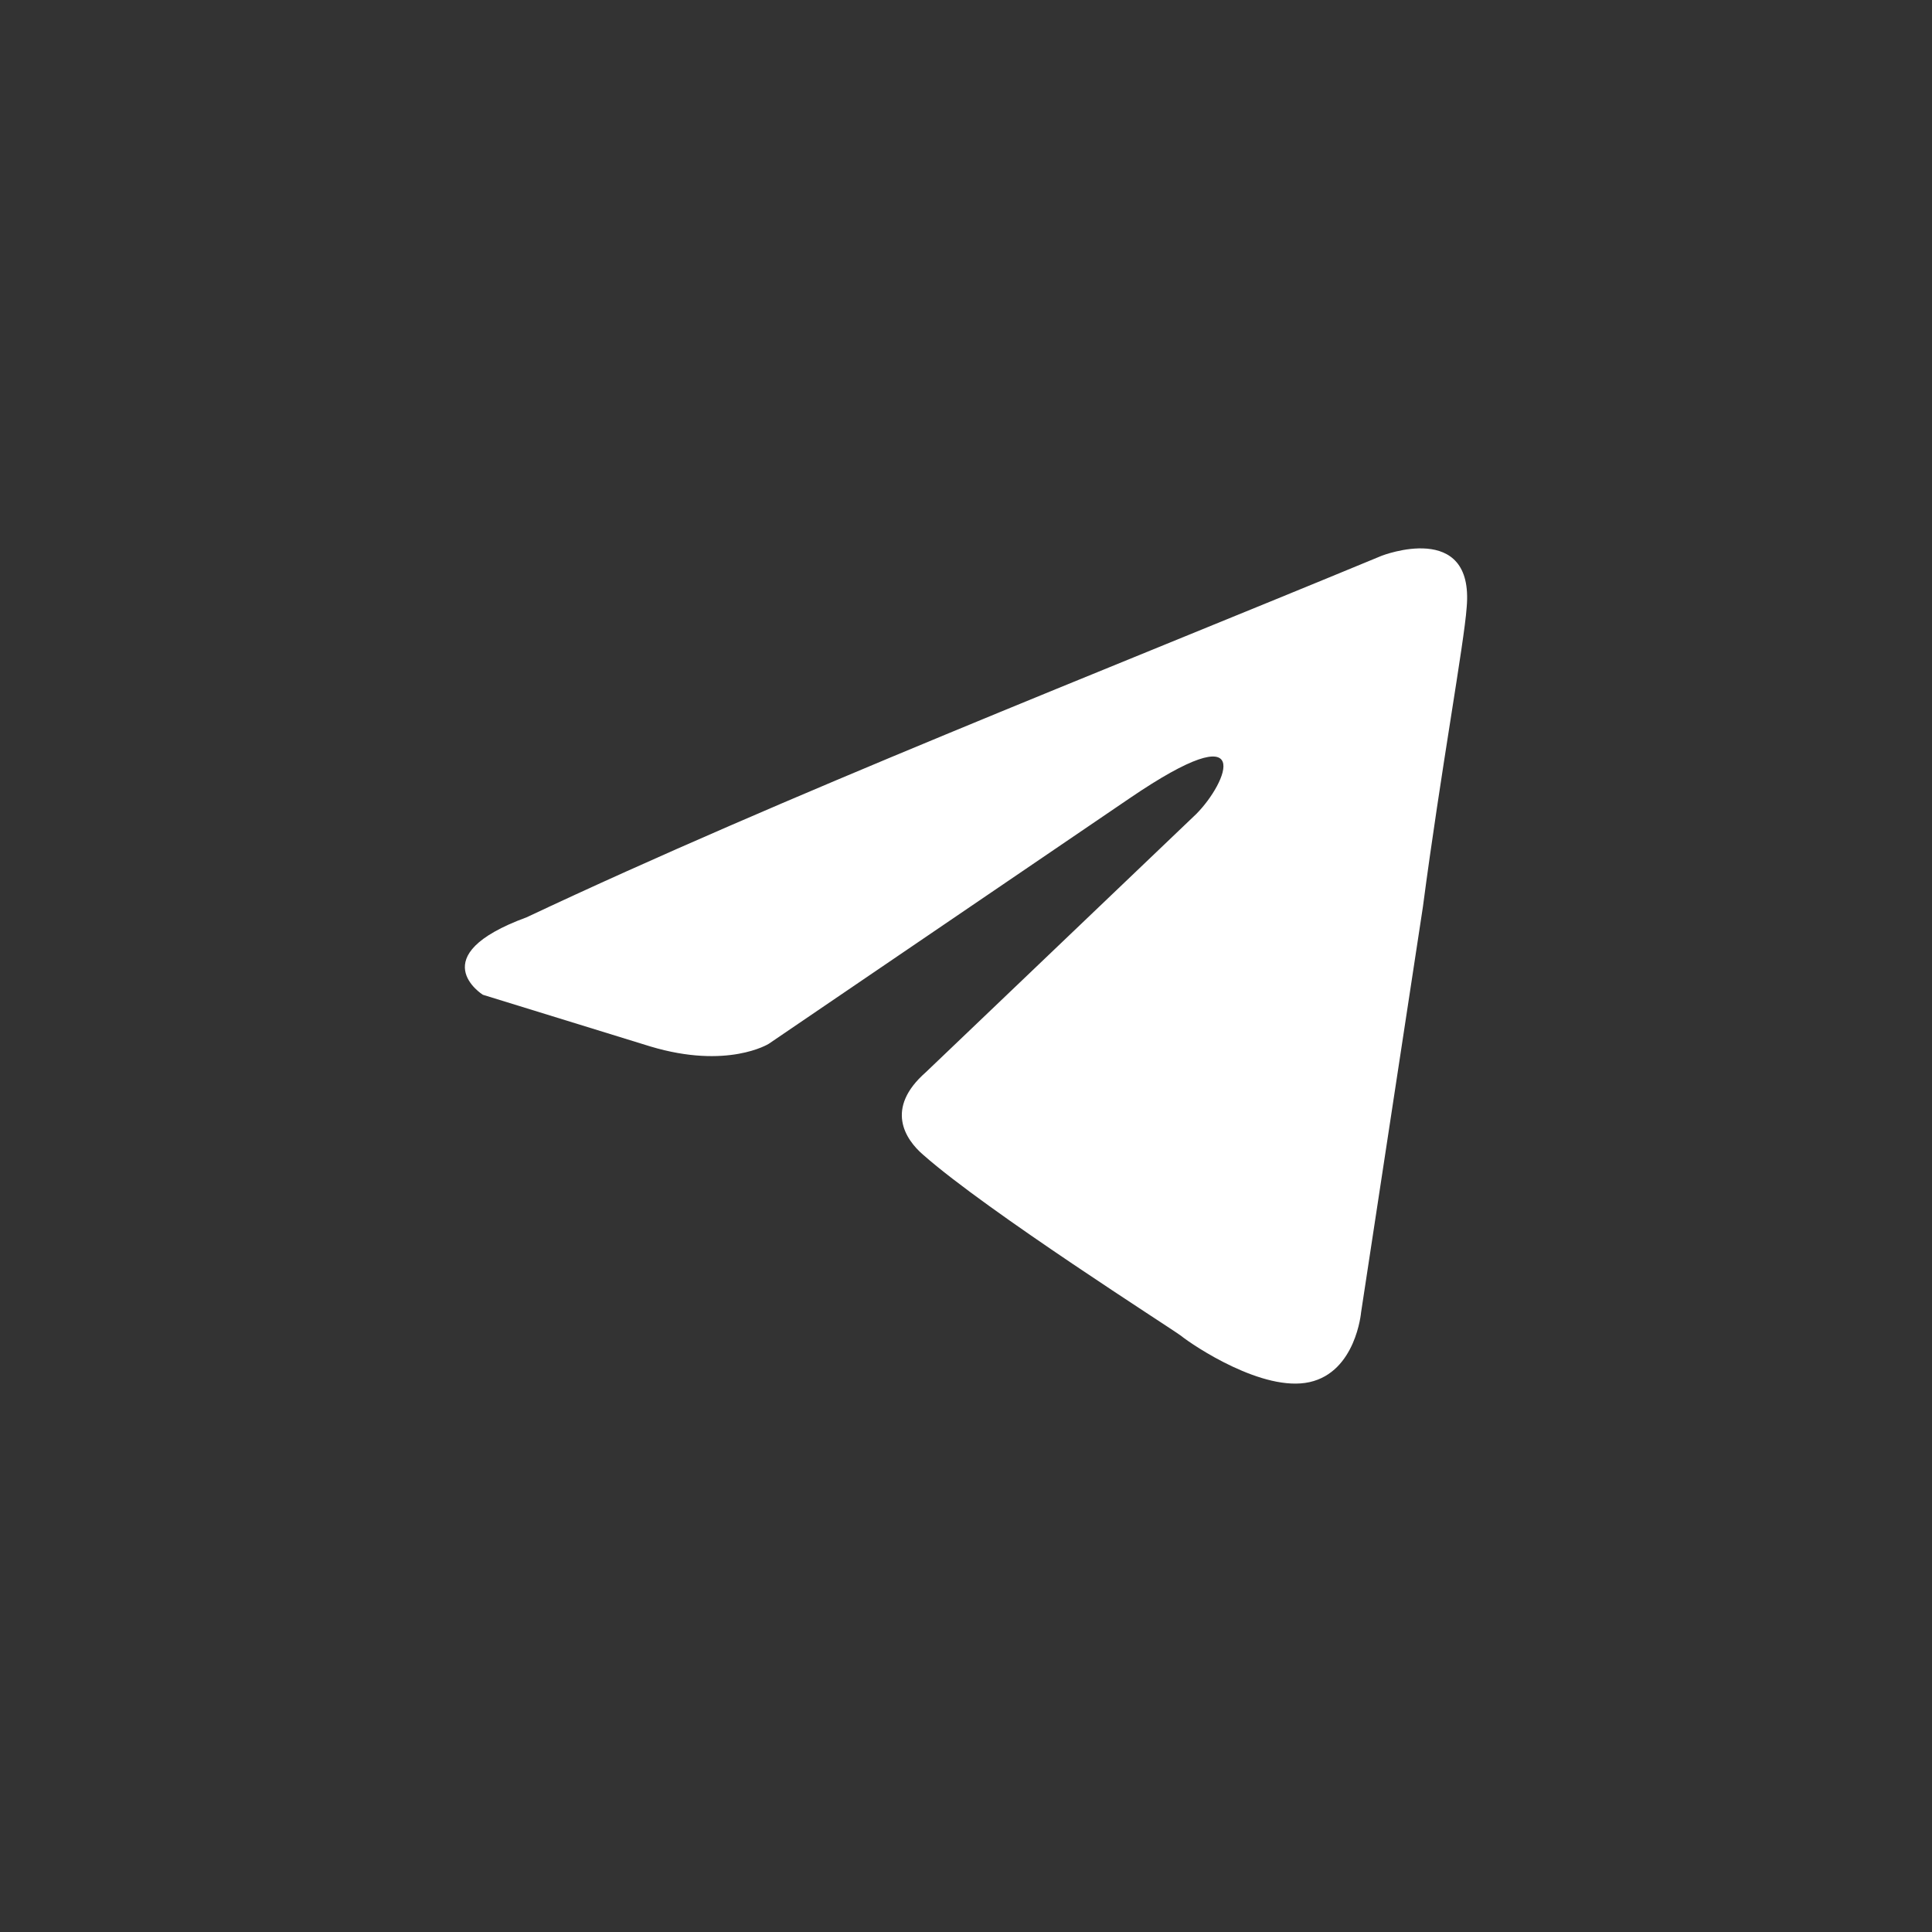 <?xml version="1.0" encoding="UTF-8"?> <svg xmlns="http://www.w3.org/2000/svg" width="586" height="586" viewBox="0 0 586 586" fill="none"><rect x="0" y="0" width="586" height="586" fill="#333333" stroke="none"/><path d="M419.083 168.569C419.083 168.569 447.205 157.603 444.861 184.234C444.08 195.2 437.05 233.58 431.581 275.093L412.833 398.066C412.833 398.066 411.271 416.081 397.21 419.214C383.148 422.347 362.057 408.249 358.151 405.115C355.026 402.766 299.564 367.518 280.034 350.287C274.565 345.587 268.316 336.188 280.815 325.222L362.838 246.896C372.212 237.496 381.586 215.565 342.528 242.196L233.163 316.606C233.163 316.606 220.665 324.439 197.23 317.39L146.453 301.724C146.453 301.724 127.705 289.975 159.733 278.226C237.851 241.412 333.935 203.815 419.083 168.569Z" fill="white"></path></svg> 